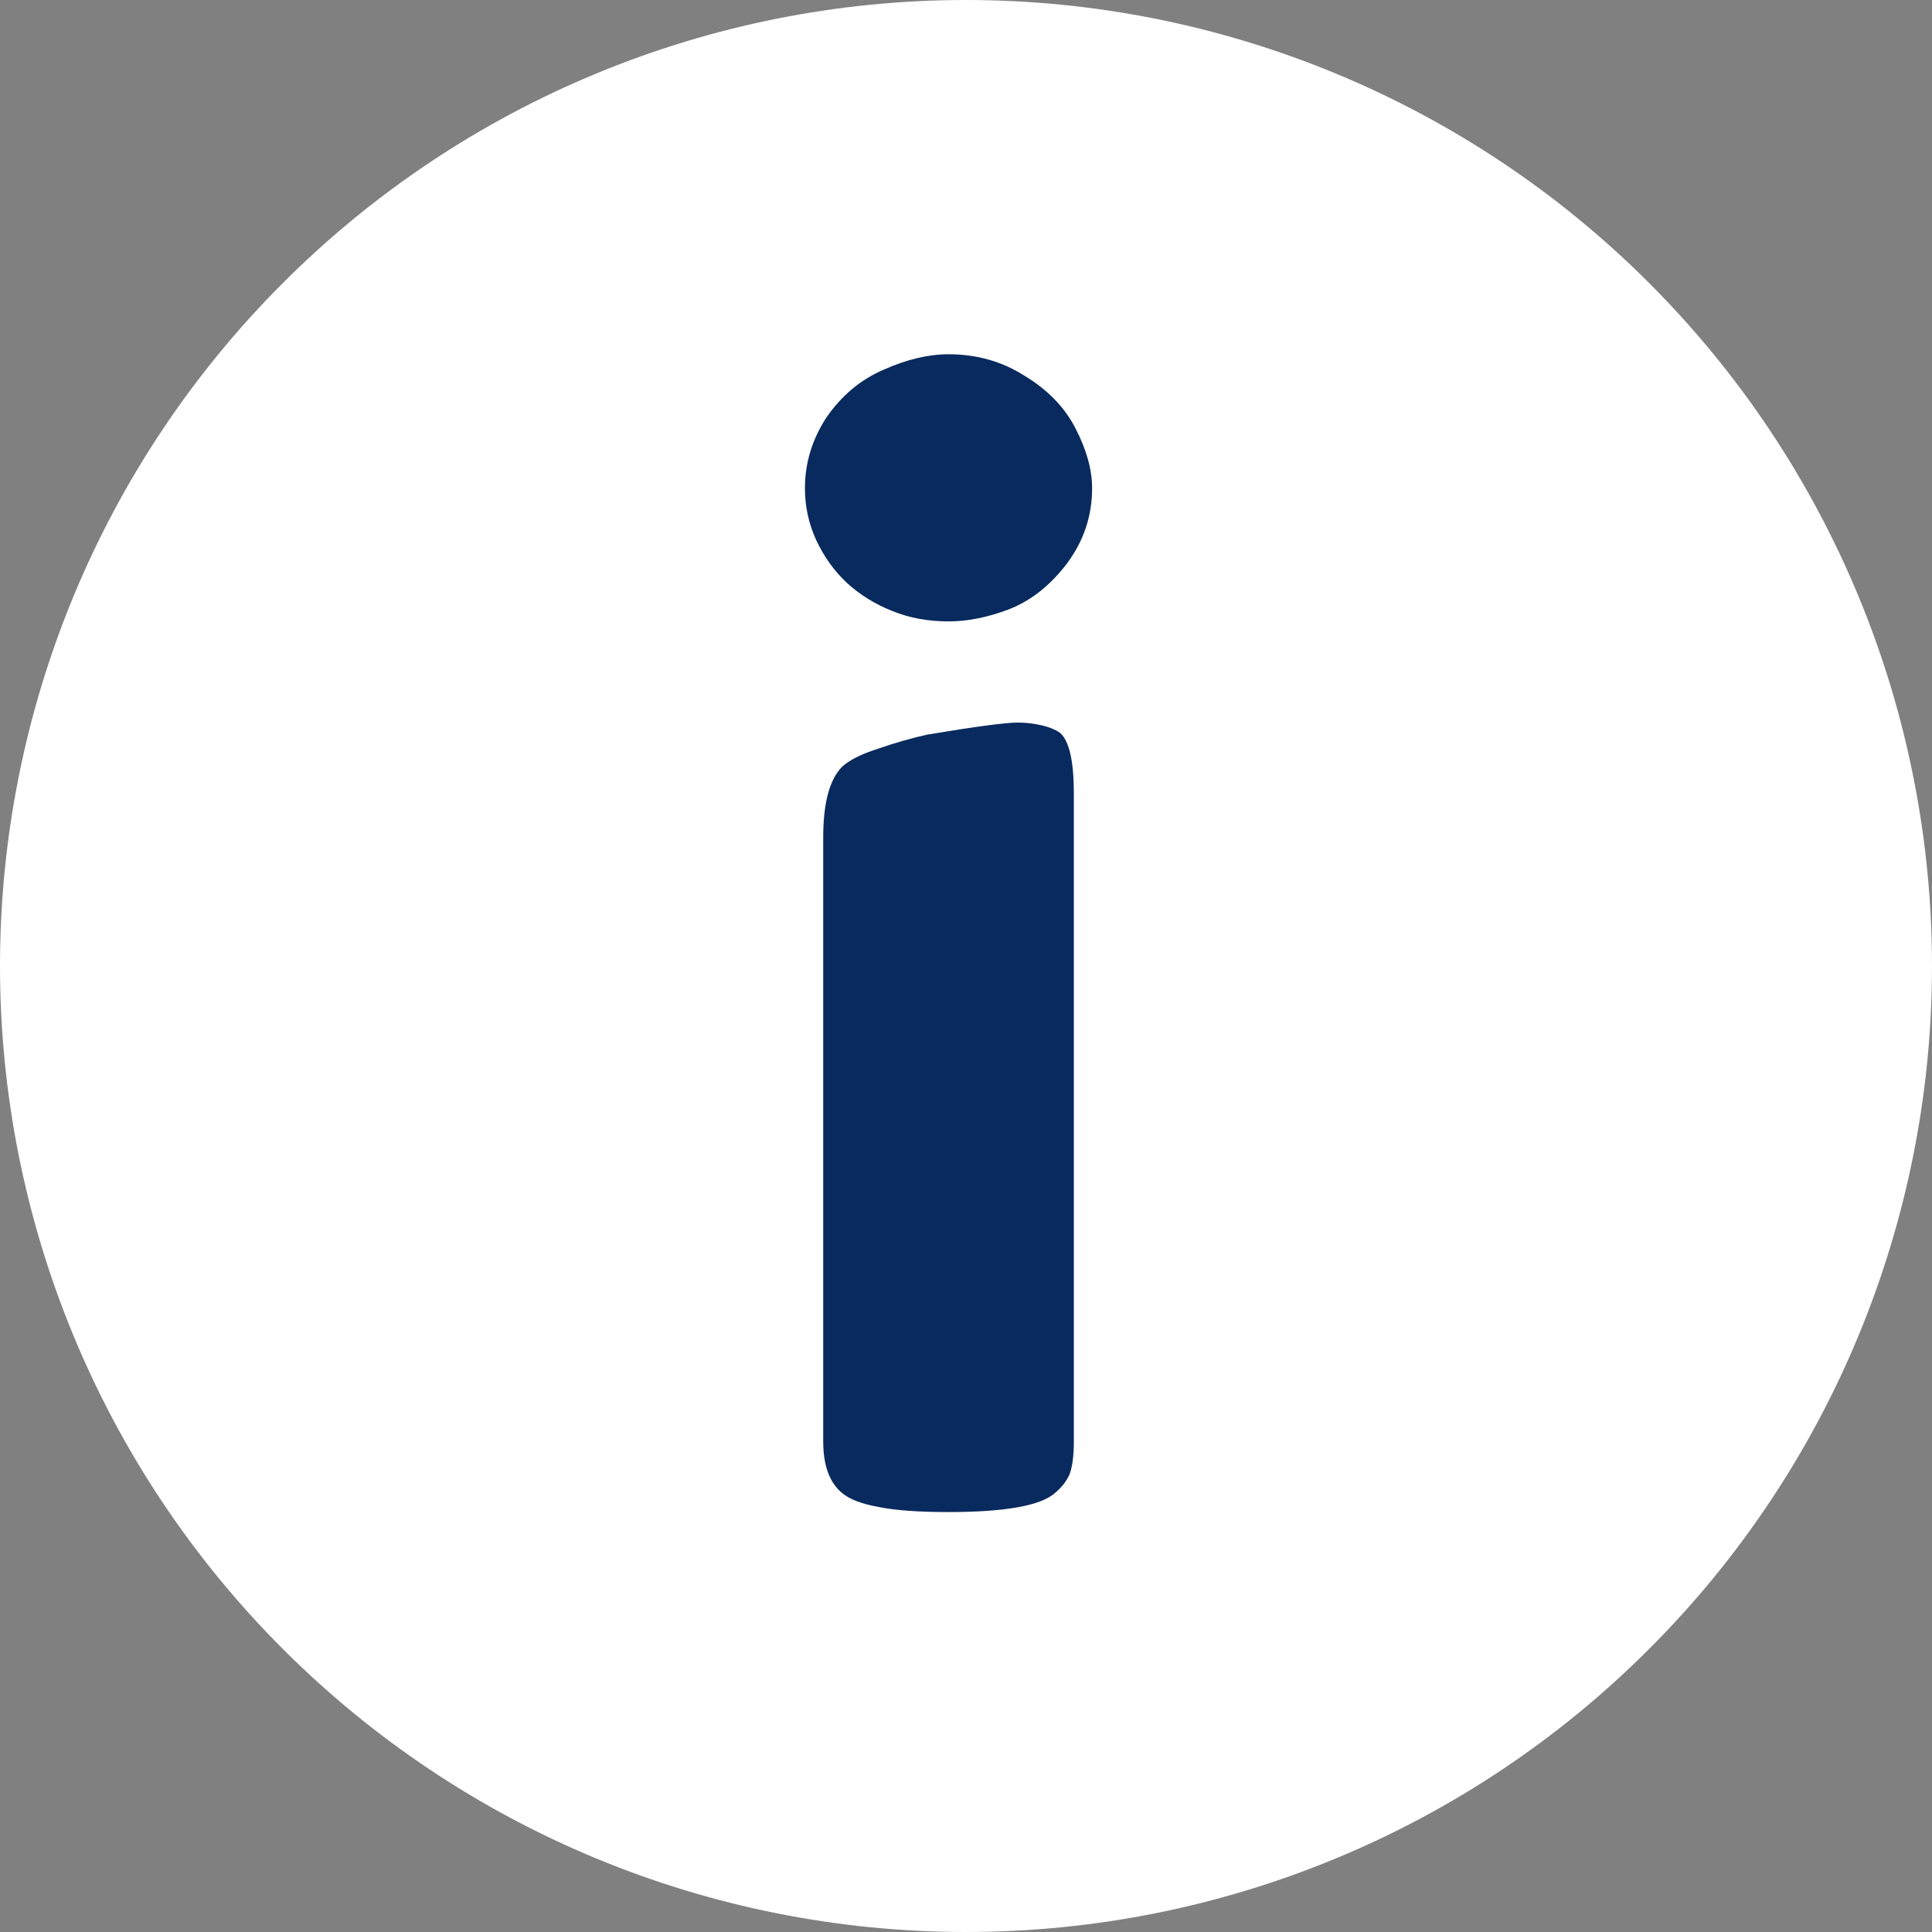 <svg width="11" height="11" viewBox="0 0 11 11" fill="none" xmlns="http://www.w3.org/2000/svg">
<rect x="0" y="0" width="11" height="11" fill="#808080" stroke="none"/>
<path d="M5.5 11C6.959 11 8.358 10.421 9.389 9.389C10.421 8.358 11 6.959 11 5.5C11 4.041 10.421 2.642 9.389 1.611C8.358 0.579 6.959 0 5.5 0C4.041 0 2.642 0.579 1.611 1.611C0.579 2.642 0 4.041 0 5.5C0 6.959 0.579 8.358 1.611 9.389C2.642 10.421 4.041 11 5.5 11Z" fill="white"/>
<path d="M5.401 8.609C5.233 8.609 5.1 8.6 5.002 8.58C4.907 8.563 4.838 8.537 4.795 8.501C4.723 8.442 4.687 8.344 4.687 8.206V4.769C4.687 4.572 4.723 4.438 4.795 4.365C4.838 4.326 4.907 4.292 5.002 4.262C5.097 4.229 5.189 4.203 5.277 4.183C5.553 4.137 5.726 4.114 5.794 4.114C5.84 4.114 5.885 4.119 5.927 4.129C5.973 4.139 6.009 4.154 6.036 4.173C6.088 4.219 6.114 4.334 6.114 4.518V8.206C6.114 8.288 6.106 8.35 6.09 8.393C6.073 8.432 6.046 8.468 6.006 8.501C5.924 8.573 5.722 8.609 5.401 8.609ZM5.401 3.538C5.286 3.538 5.179 3.519 5.081 3.479C4.982 3.44 4.895 3.386 4.82 3.317C4.747 3.248 4.69 3.167 4.647 3.075C4.605 2.983 4.583 2.885 4.583 2.78C4.583 2.636 4.624 2.501 4.706 2.376C4.792 2.252 4.9 2.161 5.031 2.105C5.163 2.046 5.286 2.017 5.401 2.017C5.561 2.017 5.706 2.058 5.834 2.14C5.965 2.219 6.062 2.319 6.124 2.44C6.187 2.562 6.218 2.675 6.218 2.78C6.218 2.938 6.17 3.08 6.075 3.208C5.98 3.333 5.87 3.42 5.745 3.469C5.624 3.515 5.509 3.538 5.401 3.538Z" fill="#092A5E"/>
</svg>
